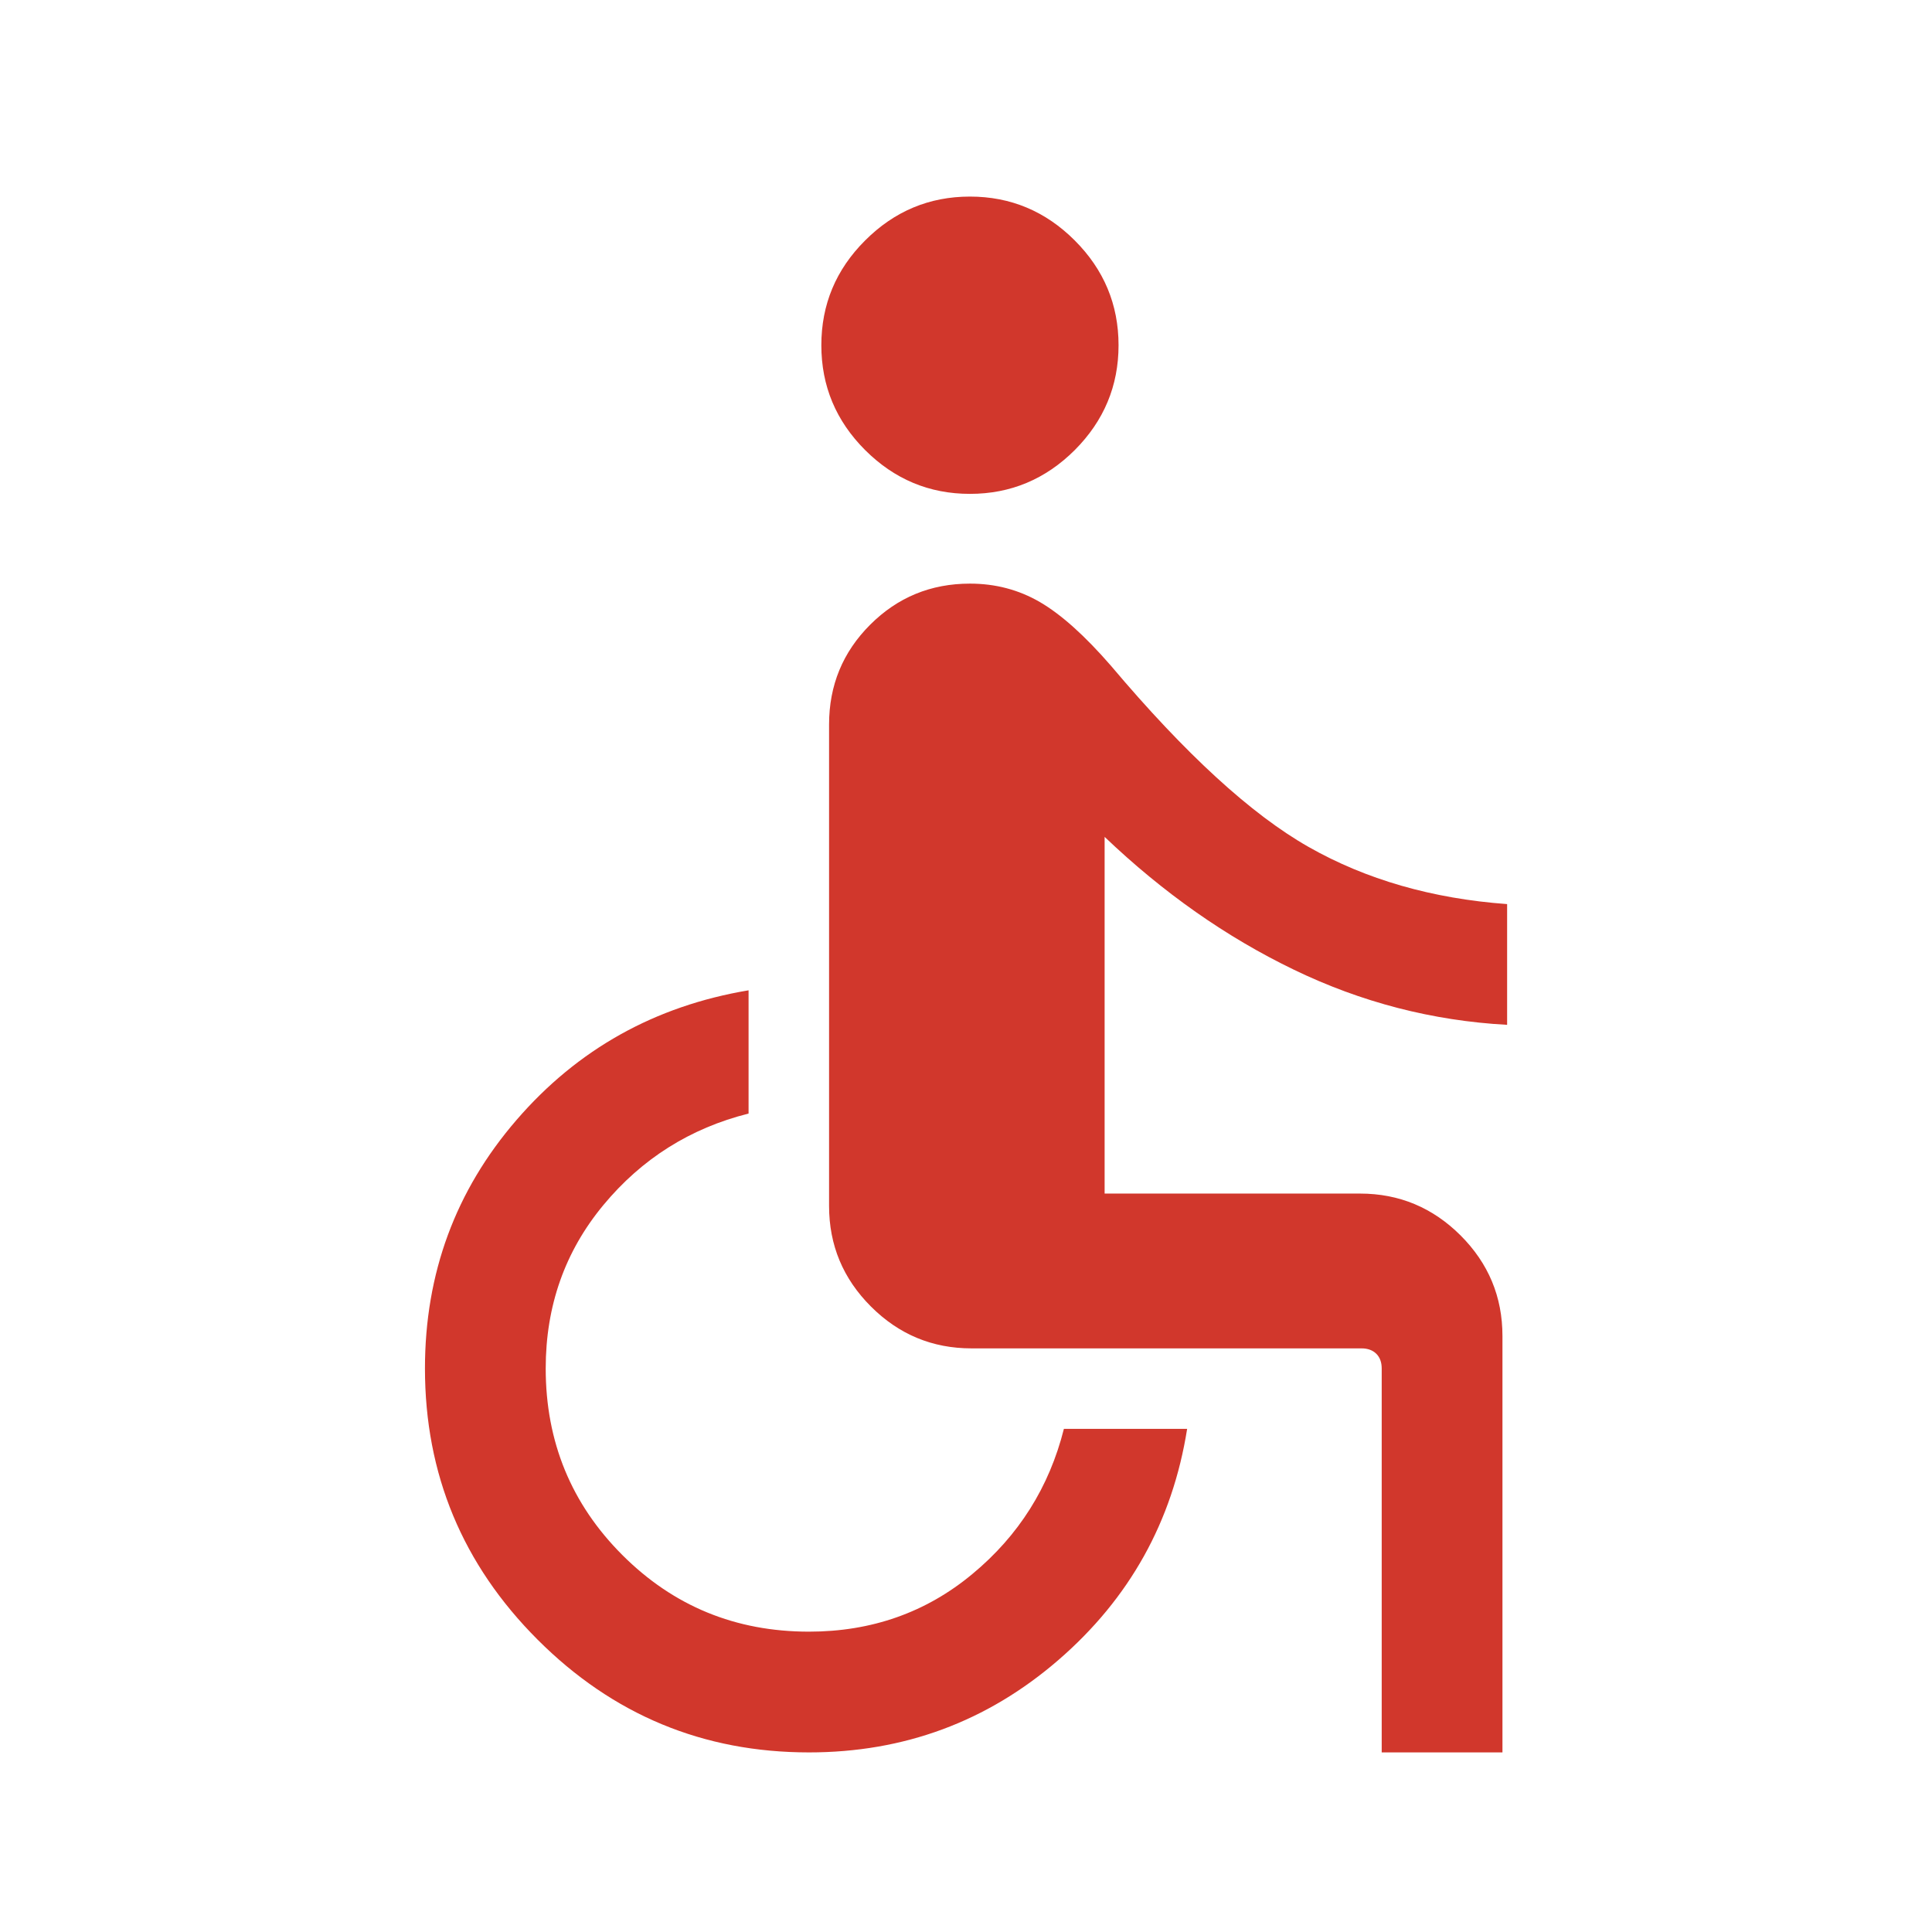 <svg width="24" height="24" viewBox="0 0 24 24" fill="none" xmlns="http://www.w3.org/2000/svg">
<mask id="mask0_9387_6818" style="mask-type:alpha" maskUnits="userSpaceOnUse" x="0" y="0" width="24" height="24">
<rect width="24" height="24" fill="#D9D9D9"/>
</mask>
<g mask="url(#mask0_9387_6818)">
<path d="M12.049 6.135C11.543 6.135 11.11 5.953 10.747 5.591C10.384 5.228 10.203 4.794 10.203 4.289C10.203 3.783 10.384 3.349 10.747 2.987C11.11 2.624 11.543 2.442 12.049 2.442C12.554 2.442 12.988 2.624 13.351 2.987C13.713 3.349 13.895 3.783 13.895 4.289C13.895 4.794 13.713 5.228 13.351 5.591C12.988 5.953 12.554 6.135 12.049 6.135ZM17.164 21.769V17C17.164 16.923 17.142 16.862 17.097 16.817C17.052 16.773 16.991 16.75 16.914 16.75H12.068C11.582 16.75 11.166 16.577 10.819 16.23C10.472 15.883 10.299 15.467 10.299 14.981V9C10.299 8.514 10.469 8.101 10.809 7.761C11.15 7.42 11.563 7.25 12.049 7.25C12.365 7.25 12.655 7.326 12.918 7.479C13.181 7.632 13.476 7.896 13.803 8.273C14.726 9.367 15.543 10.116 16.256 10.521C16.969 10.926 17.791 11.163 18.722 11.231V12.731C17.794 12.68 16.91 12.451 16.071 12.045C15.232 11.64 14.449 11.09 13.722 10.396V14.827H16.895C17.381 14.827 17.797 15.001 18.144 15.347C18.491 15.694 18.664 16.11 18.664 16.596V21.769H17.164ZM10.049 21.769C8.736 21.769 7.613 21.303 6.679 20.369C5.746 19.436 5.279 18.313 5.279 17C5.279 15.819 5.658 14.79 6.417 13.912C7.175 13.034 8.136 12.497 9.299 12.302V13.833C8.574 14.015 7.973 14.394 7.496 14.969C7.018 15.545 6.779 16.222 6.779 17C6.779 17.91 7.097 18.683 7.731 19.317C8.366 19.952 9.138 20.269 10.049 20.269C10.827 20.269 11.504 20.031 12.079 19.553C12.655 19.076 13.034 18.474 13.216 17.75H14.747C14.565 18.9 14.031 19.858 13.147 20.622C12.262 21.387 11.229 21.769 10.049 21.769Z" fill="#D1372C"/>
</g>
</svg>
